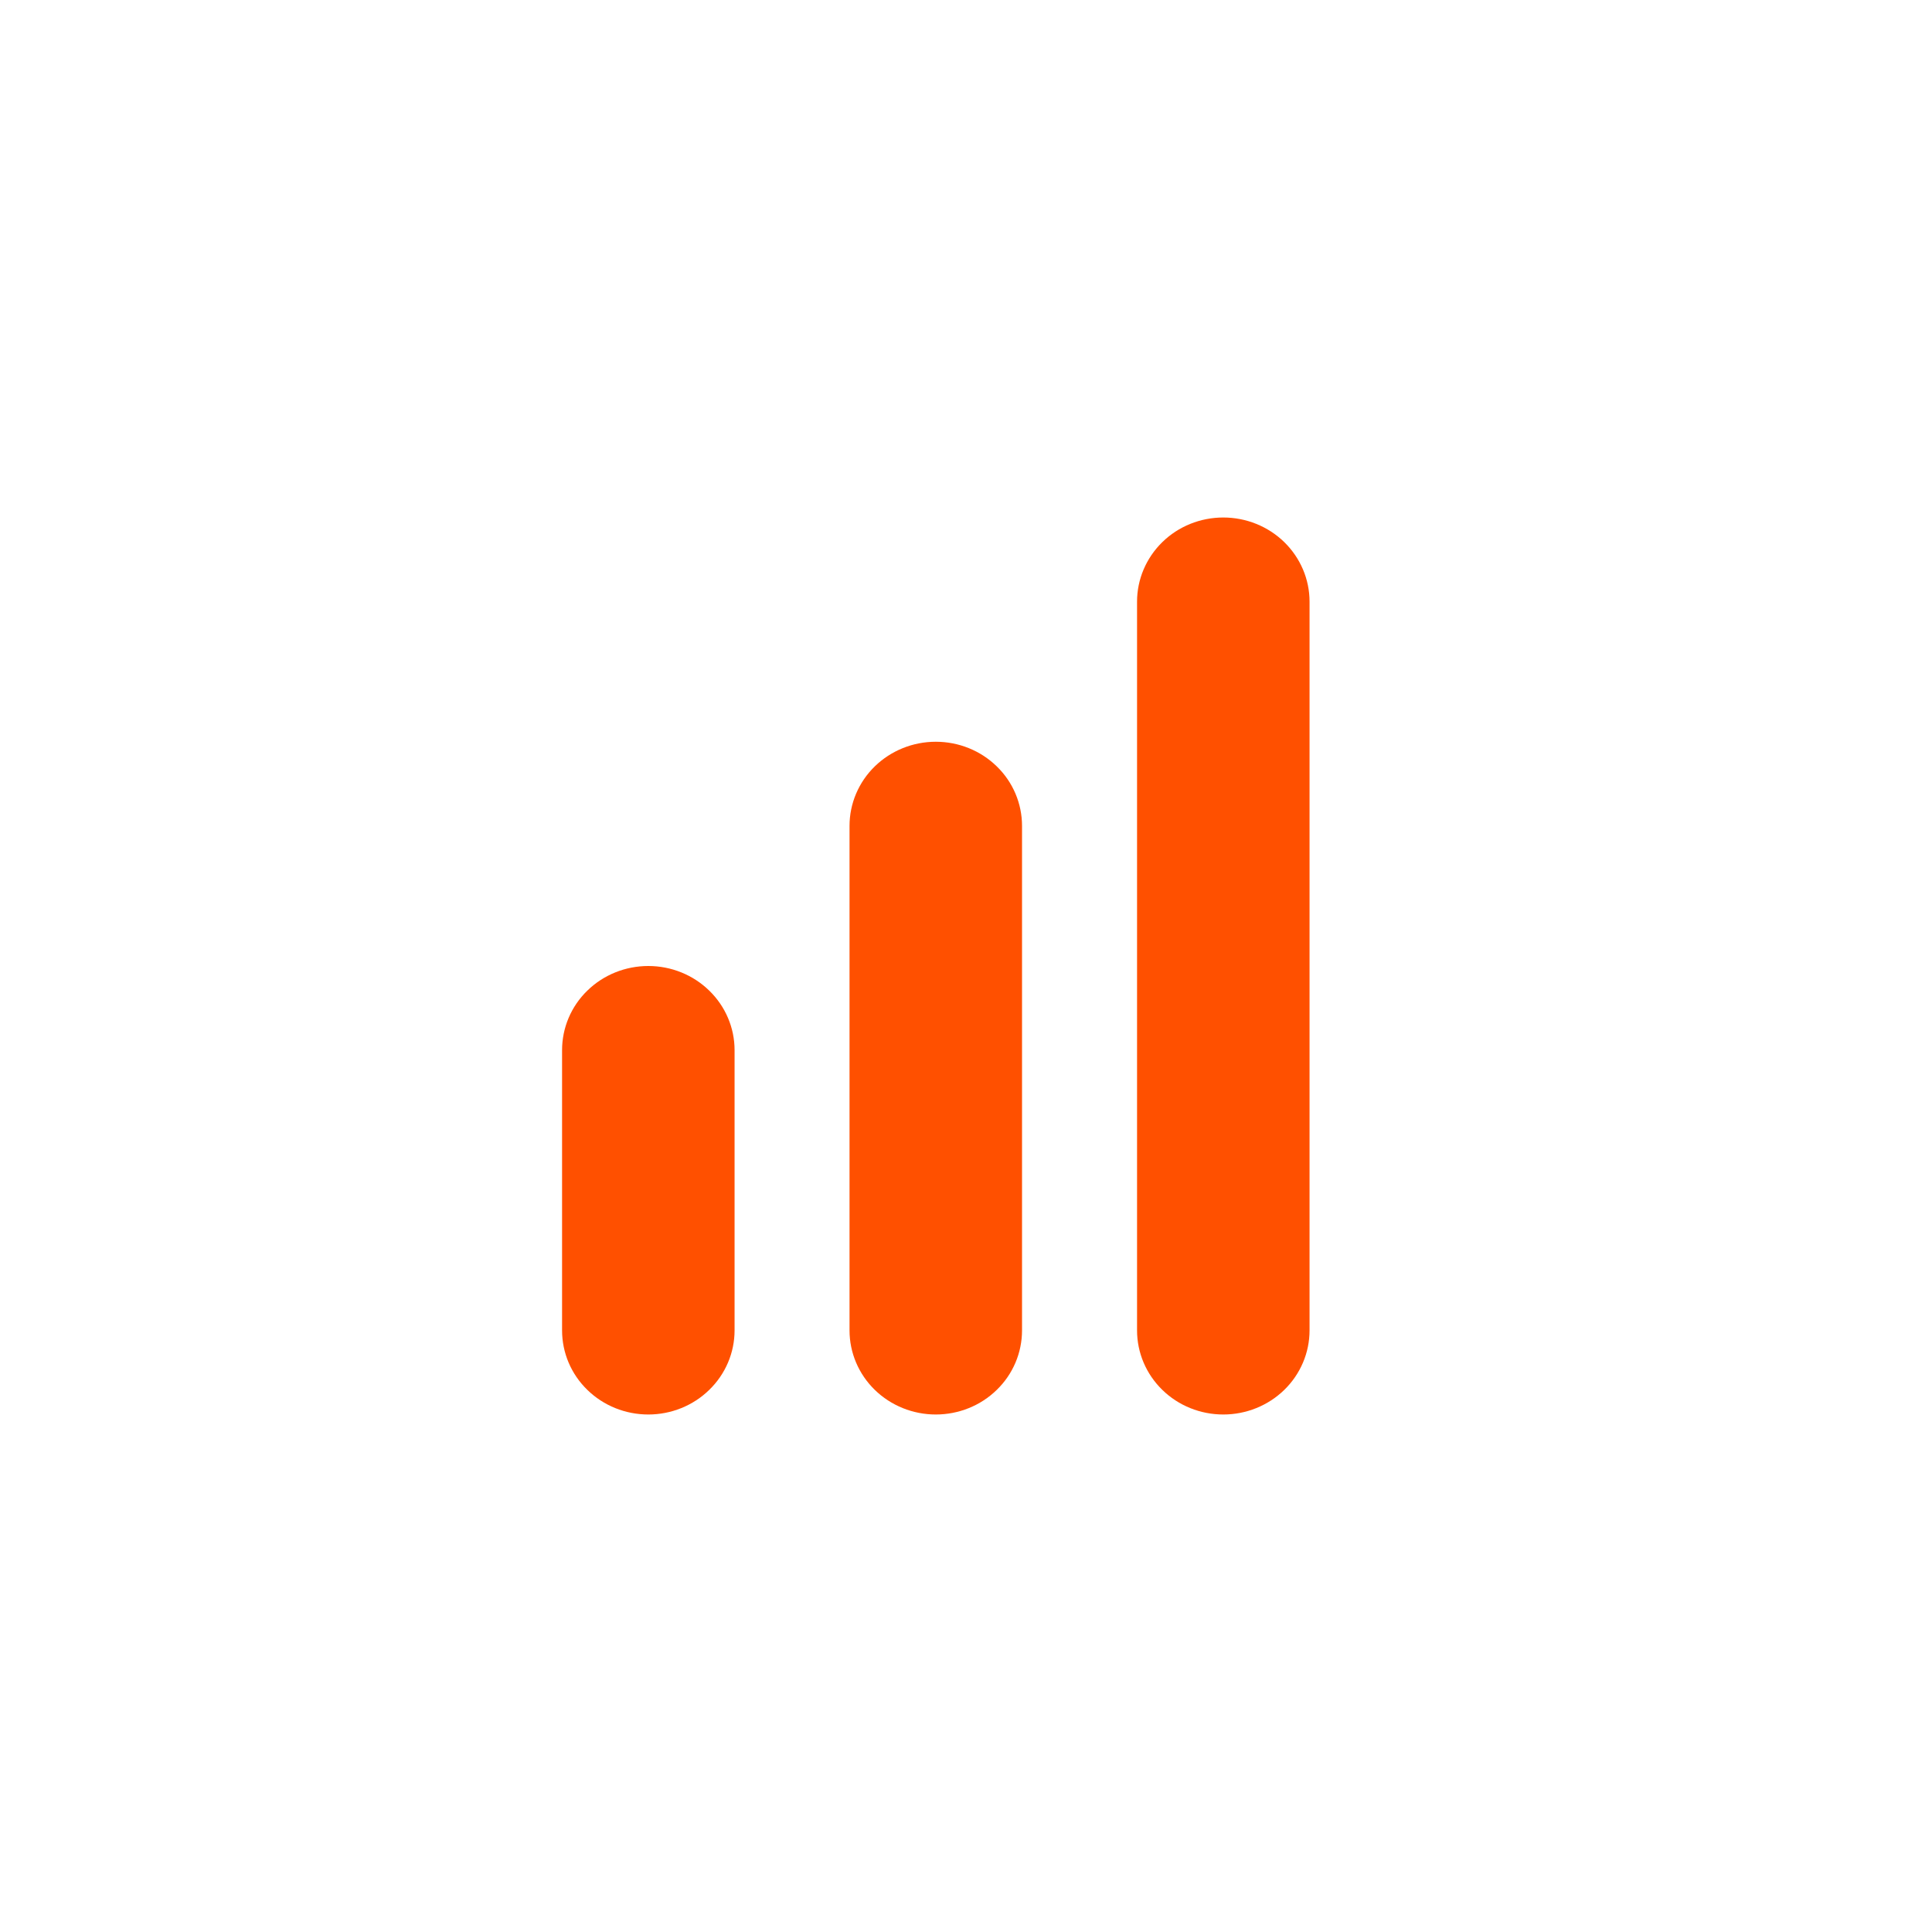 <svg width="28" height="28" viewBox="0 0 28 28" fill="none" xmlns="http://www.w3.org/2000/svg">
<g id="Frame">
<path id="Vector" d="M16.479 19.281C16.479 19.605 16.611 19.915 16.845 20.143C17.079 20.372 17.397 20.5 17.729 20.5C18.06 20.5 18.378 20.372 18.613 20.143C18.847 19.915 18.979 19.605 18.979 19.281V8.719C18.979 8.396 18.847 8.086 18.613 7.857C18.378 7.628 18.06 7.5 17.729 7.5C17.397 7.5 17.079 7.628 16.845 7.857C16.611 8.086 16.479 8.396 16.479 8.719V19.281ZM13.562 20.5C13.231 20.5 12.913 20.372 12.678 20.143C12.444 19.915 12.312 19.605 12.312 19.281V11.969C12.312 11.646 12.444 11.335 12.678 11.107C12.913 10.878 13.231 10.75 13.562 10.75C13.894 10.75 14.212 10.878 14.446 11.107C14.681 11.335 14.812 11.646 14.812 11.969V19.281C14.812 19.605 14.681 19.915 14.446 20.143C14.212 20.372 13.894 20.5 13.562 20.5ZM9.396 20.5C9.064 20.5 8.746 20.372 8.512 20.143C8.277 19.915 8.146 19.605 8.146 19.281V15.219C8.146 14.896 8.277 14.585 8.512 14.357C8.746 14.128 9.064 14 9.396 14C9.727 14 10.045 14.128 10.279 14.357C10.514 14.585 10.646 14.896 10.646 15.219V19.281C10.646 19.605 10.514 19.915 10.279 20.143C10.045 20.372 9.727 20.5 9.396 20.5Z" fill="#FF5000"/>
</g>
</svg>
